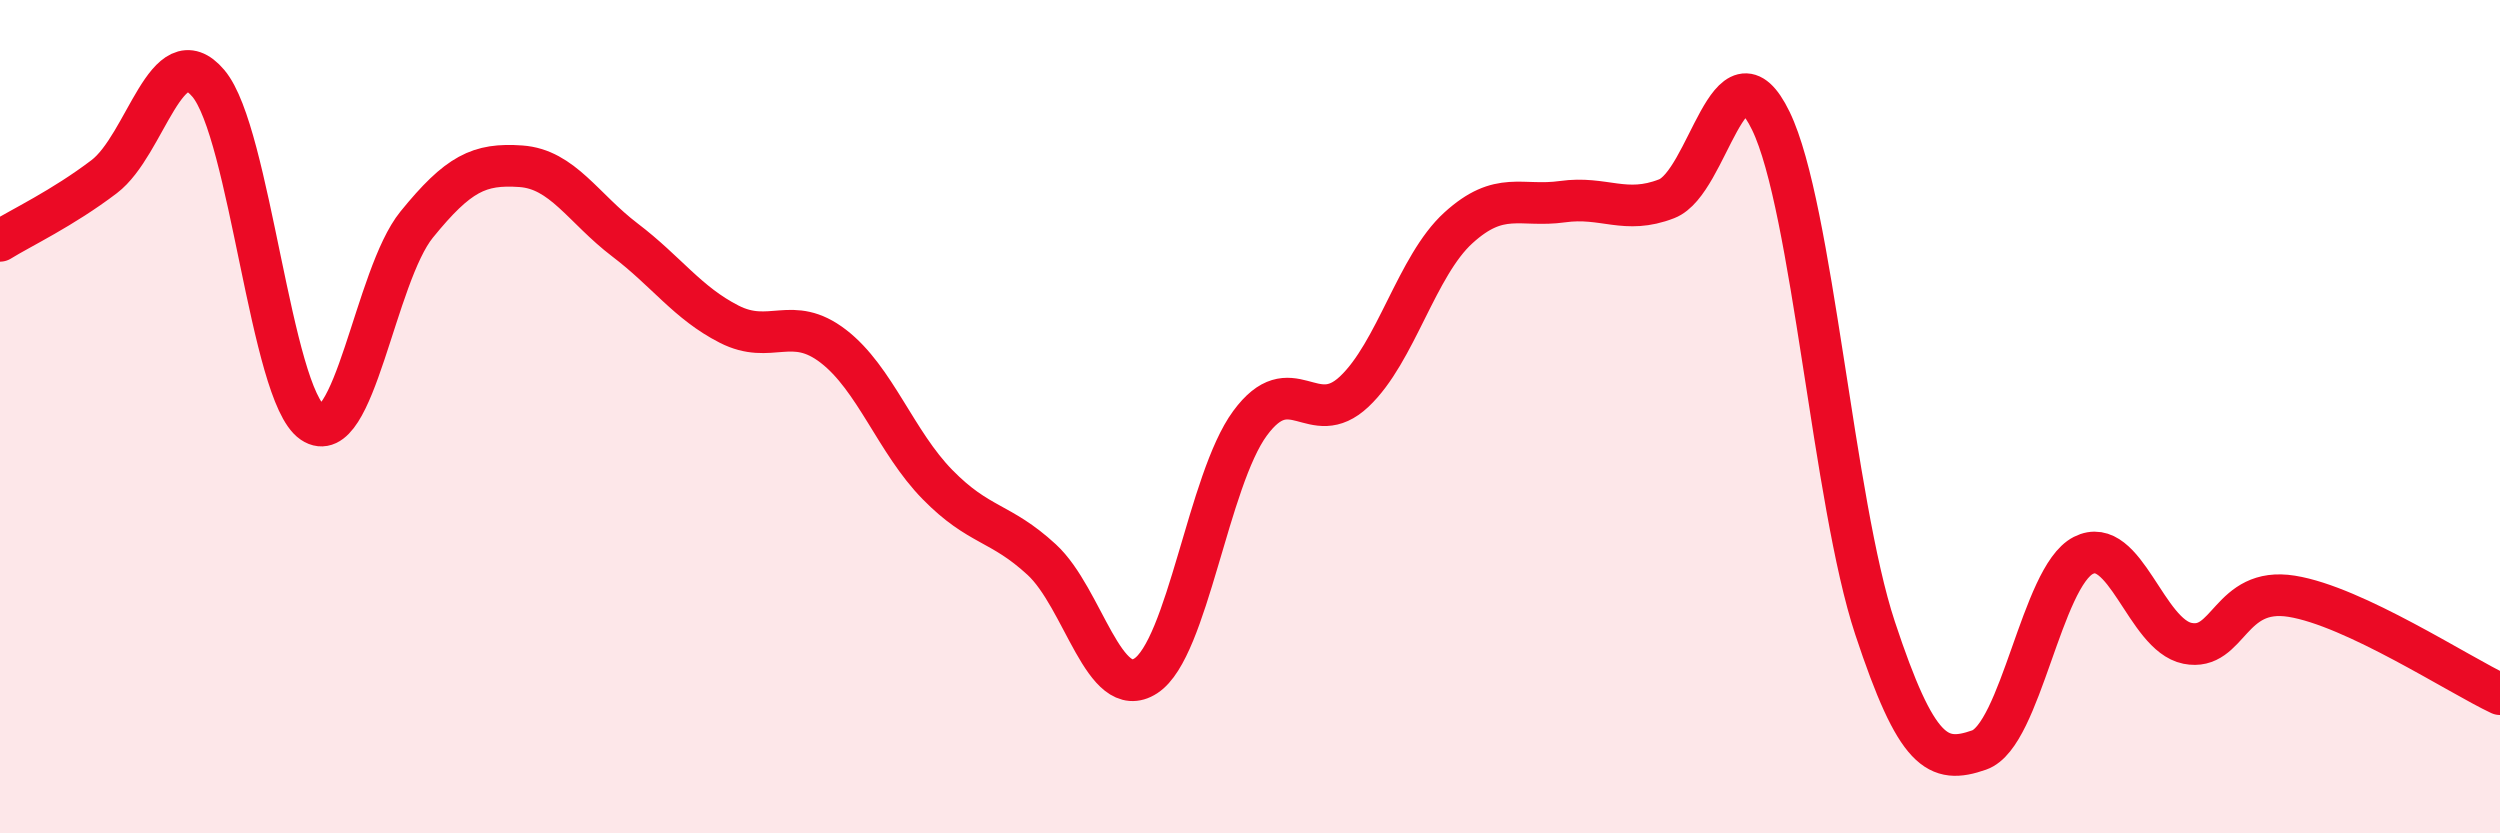 
    <svg width="60" height="20" viewBox="0 0 60 20" xmlns="http://www.w3.org/2000/svg">
      <path
        d="M 0,5.78 C 0.5,5.47 1.5,5 2.5,4.24 C 3.5,3.48 4,0.82 5,2 C 6,3.18 6.5,9.46 7.5,10.14 C 8.5,10.82 9,6.62 10,5.39 C 11,4.16 11.5,3.92 12.5,3.99 C 13.5,4.06 14,5 15,5.76 C 16,6.52 16.5,7.27 17.5,7.78 C 18.5,8.29 19,7.54 20,8.31 C 21,9.08 21.5,10.61 22.5,11.63 C 23.5,12.65 24,12.51 25,13.43 C 26,14.35 26.5,16.87 27.5,16.22 C 28.5,15.57 29,11.52 30,10.16 C 31,8.8 31.5,10.34 32.5,9.4 C 33.5,8.46 34,6.38 35,5.47 C 36,4.56 36.5,4.98 37.5,4.84 C 38.5,4.7 39,5.16 40,4.77 C 41,4.38 41.5,0.84 42.5,2.9 C 43.5,4.96 44,12.05 45,15.07 C 46,18.09 46.5,18.35 47.5,18 C 48.5,17.65 49,13.84 50,13.33 C 51,12.82 51.5,15.24 52.5,15.44 C 53.5,15.64 53.5,14.07 55,14.31 C 56.5,14.55 59,16.19 60,16.66L60 20L0 20Z"
        fill="#EB0A25"
        opacity="0.1"
        stroke-linecap="round"
        stroke-linejoin="round"
      />
      <path
        d="M 0,5.78 C 0.5,5.47 1.5,5 2.5,4.24 C 3.5,3.48 4,0.82 5,2 C 6,3.18 6.5,9.46 7.5,10.14 C 8.5,10.82 9,6.62 10,5.39 C 11,4.16 11.5,3.92 12.5,3.99 C 13.5,4.06 14,5 15,5.76 C 16,6.52 16.5,7.27 17.5,7.78 C 18.5,8.29 19,7.54 20,8.31 C 21,9.08 21.5,10.61 22.5,11.63 C 23.5,12.65 24,12.51 25,13.43 C 26,14.35 26.5,16.87 27.5,16.22 C 28.5,15.57 29,11.52 30,10.16 C 31,8.8 31.5,10.34 32.5,9.4 C 33.5,8.46 34,6.38 35,5.47 C 36,4.56 36.5,4.98 37.5,4.84 C 38.5,4.7 39,5.16 40,4.77 C 41,4.38 41.5,0.84 42.5,2.9 C 43.5,4.96 44,12.05 45,15.07 C 46,18.09 46.5,18.35 47.5,18 C 48.5,17.65 49,13.84 50,13.33 C 51,12.82 51.5,15.24 52.5,15.44 C 53.5,15.64 53.5,14.07 55,14.31 C 56.5,14.55 59,16.19 60,16.66"
        stroke="#EB0A25"
        stroke-width="1"
        fill="none"
        stroke-linecap="round"
        stroke-linejoin="round"
      />
    </svg>
  